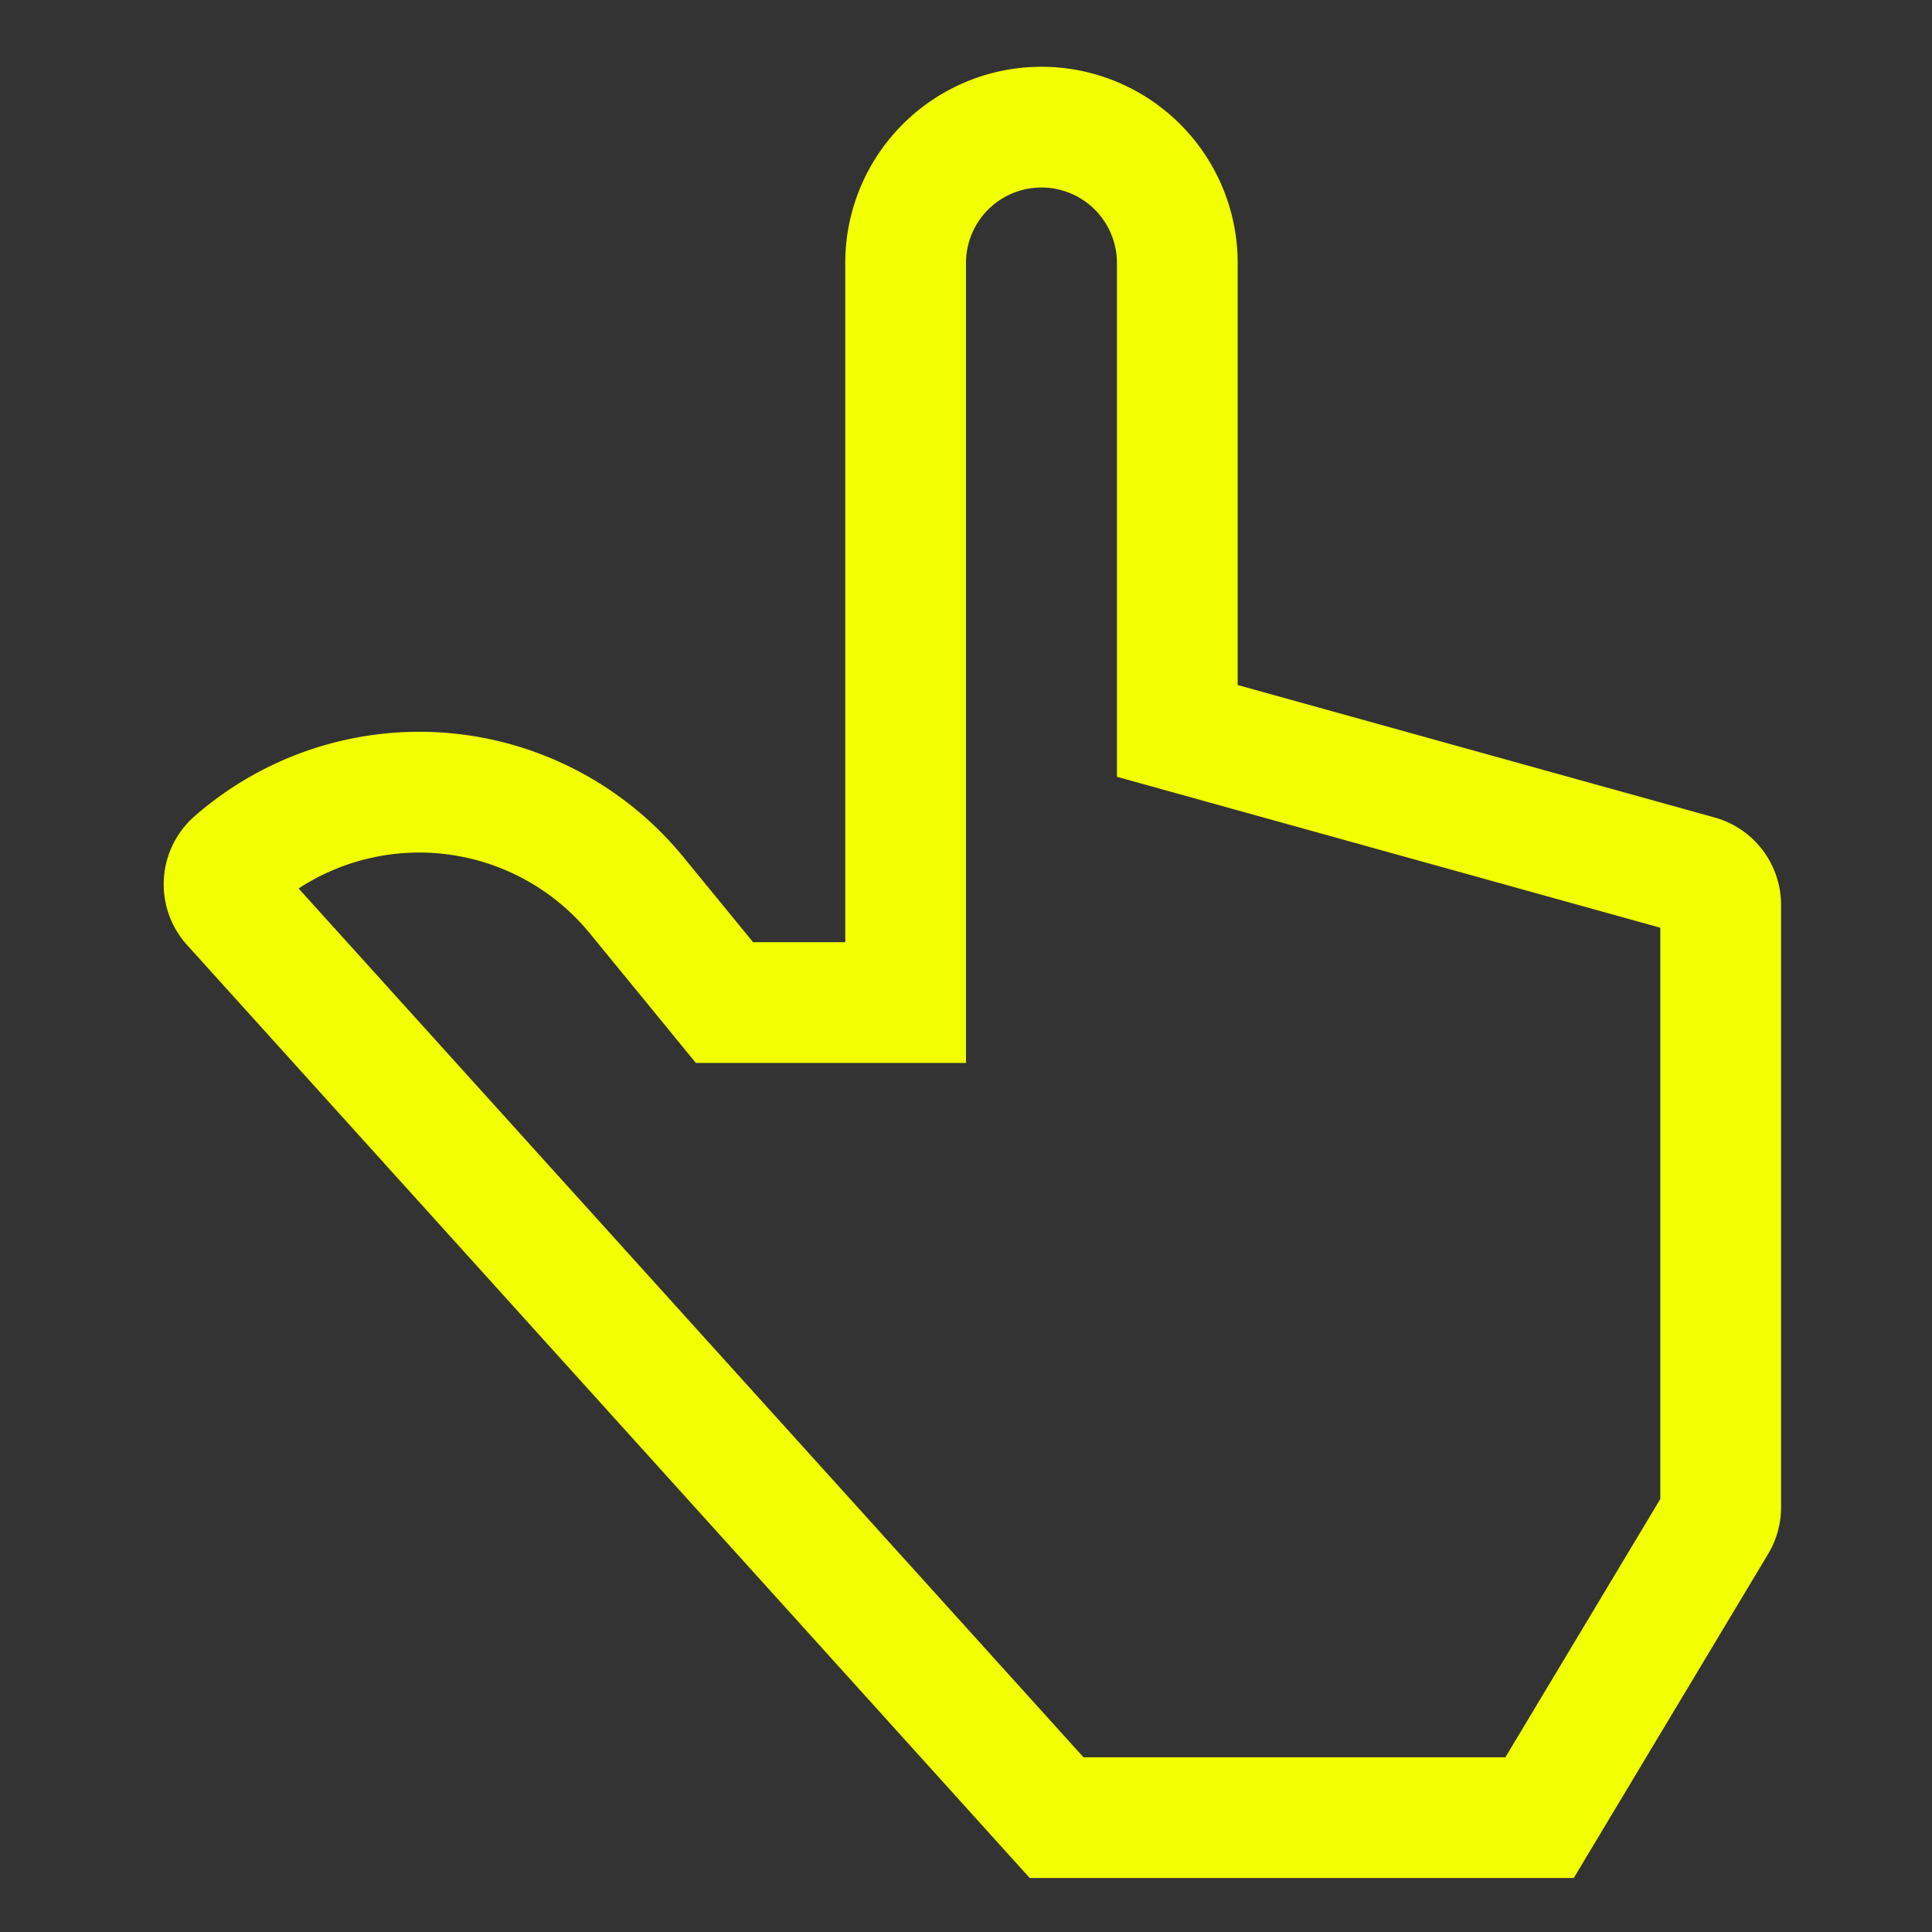 <svg xmlns="http://www.w3.org/2000/svg" width="16" height="16" fill="none"><rect width="100%" height="100%" fill="#333333" stroke="none"/><path fill="#F1FF01" d="M13.033 15.553H8.528L1.549 7.826a.75.75 0 0 1 .063-1.067 2.825 2.825 0 0 1 4.047.338l.578.706H7V2.178a1.625 1.625 0 0 1 3.25 0v3.495L14.2 6.77a.752.752 0 0 1 .55.723v4.99a.75.75 0 0 1-.107.386l-1.61 2.684Zm-4.06-1h3.494l1.283-2.139V7.683l-4.5-1.25V2.178a.625.625 0 1 0-1.25 0v6.625H5.763L4.885 7.73a1.826 1.826 0 0 0-2.412-.372l6.5 7.195Z"/></svg>